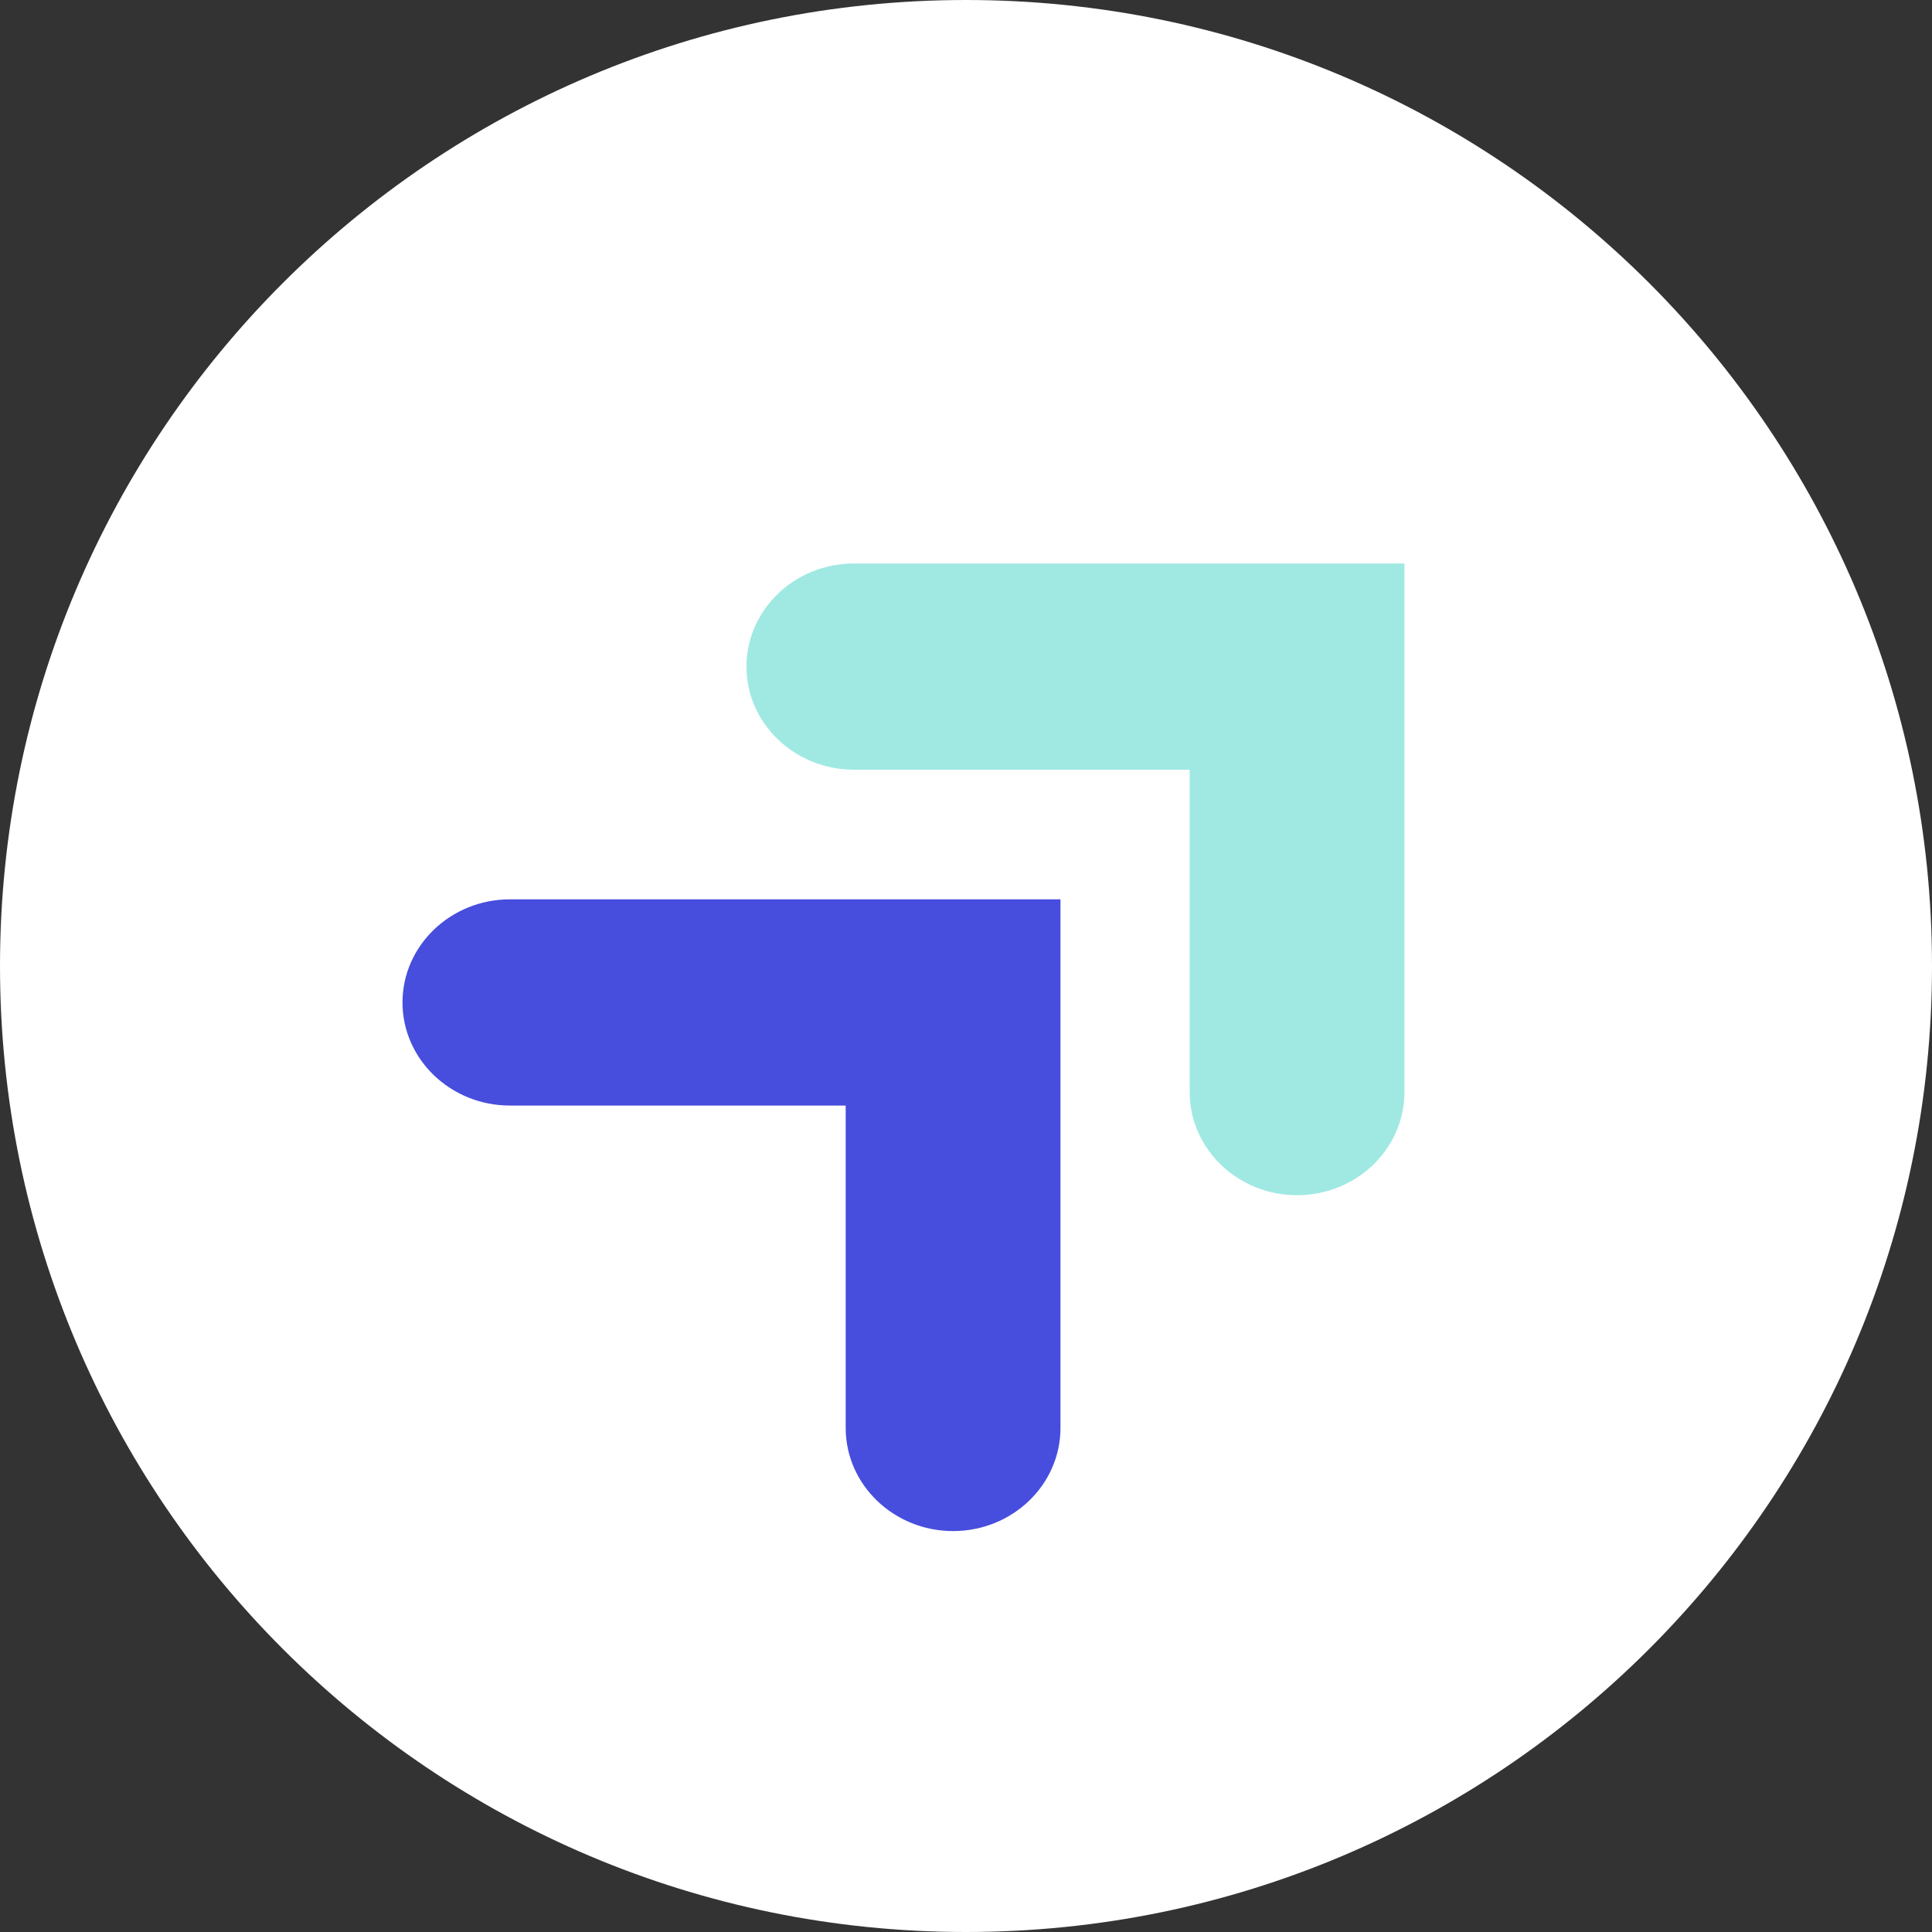 <svg width="48" height="48" viewBox="0 0 48 48" fill="none" xmlns="http://www.w3.org/2000/svg">
<rect x="0" y="0" width="48" height="48" fill="#333333" stroke="none"/>
<g clip-path="url(#clip0_1215_131)">
<path d="M48 24C48 10.745 37.255 0 24 0C10.745 0 0 10.745 0 24C0 37.255 10.745 48 24 48C37.255 48 48 37.255 48 24Z" fill="white"/>
<path d="M12.668 22.344C11.197 22.344 10 23.493 10 24.906C10 26.318 11.197 27.467 12.668 27.467H21.011V35.478C21.011 36.89 22.208 38.039 23.679 38.039C25.151 38.039 26.347 36.89 26.347 35.478V22.344H12.676H12.668Z" fill="#474DDD"/>
<path d="M21.214 14C19.742 14 18.546 15.149 18.546 16.561C18.546 17.974 19.742 19.123 21.214 19.123H29.557V27.133C29.557 28.546 30.754 29.695 32.225 29.695C33.697 29.695 34.893 28.546 34.893 27.133V14H21.222H21.214Z" fill="#A0E9E3"/>
</g>
<defs>
<clipPath id="clip0_1215_131">
<rect width="48" height="48" fill="white"/>
</clipPath>
</defs>
</svg>
